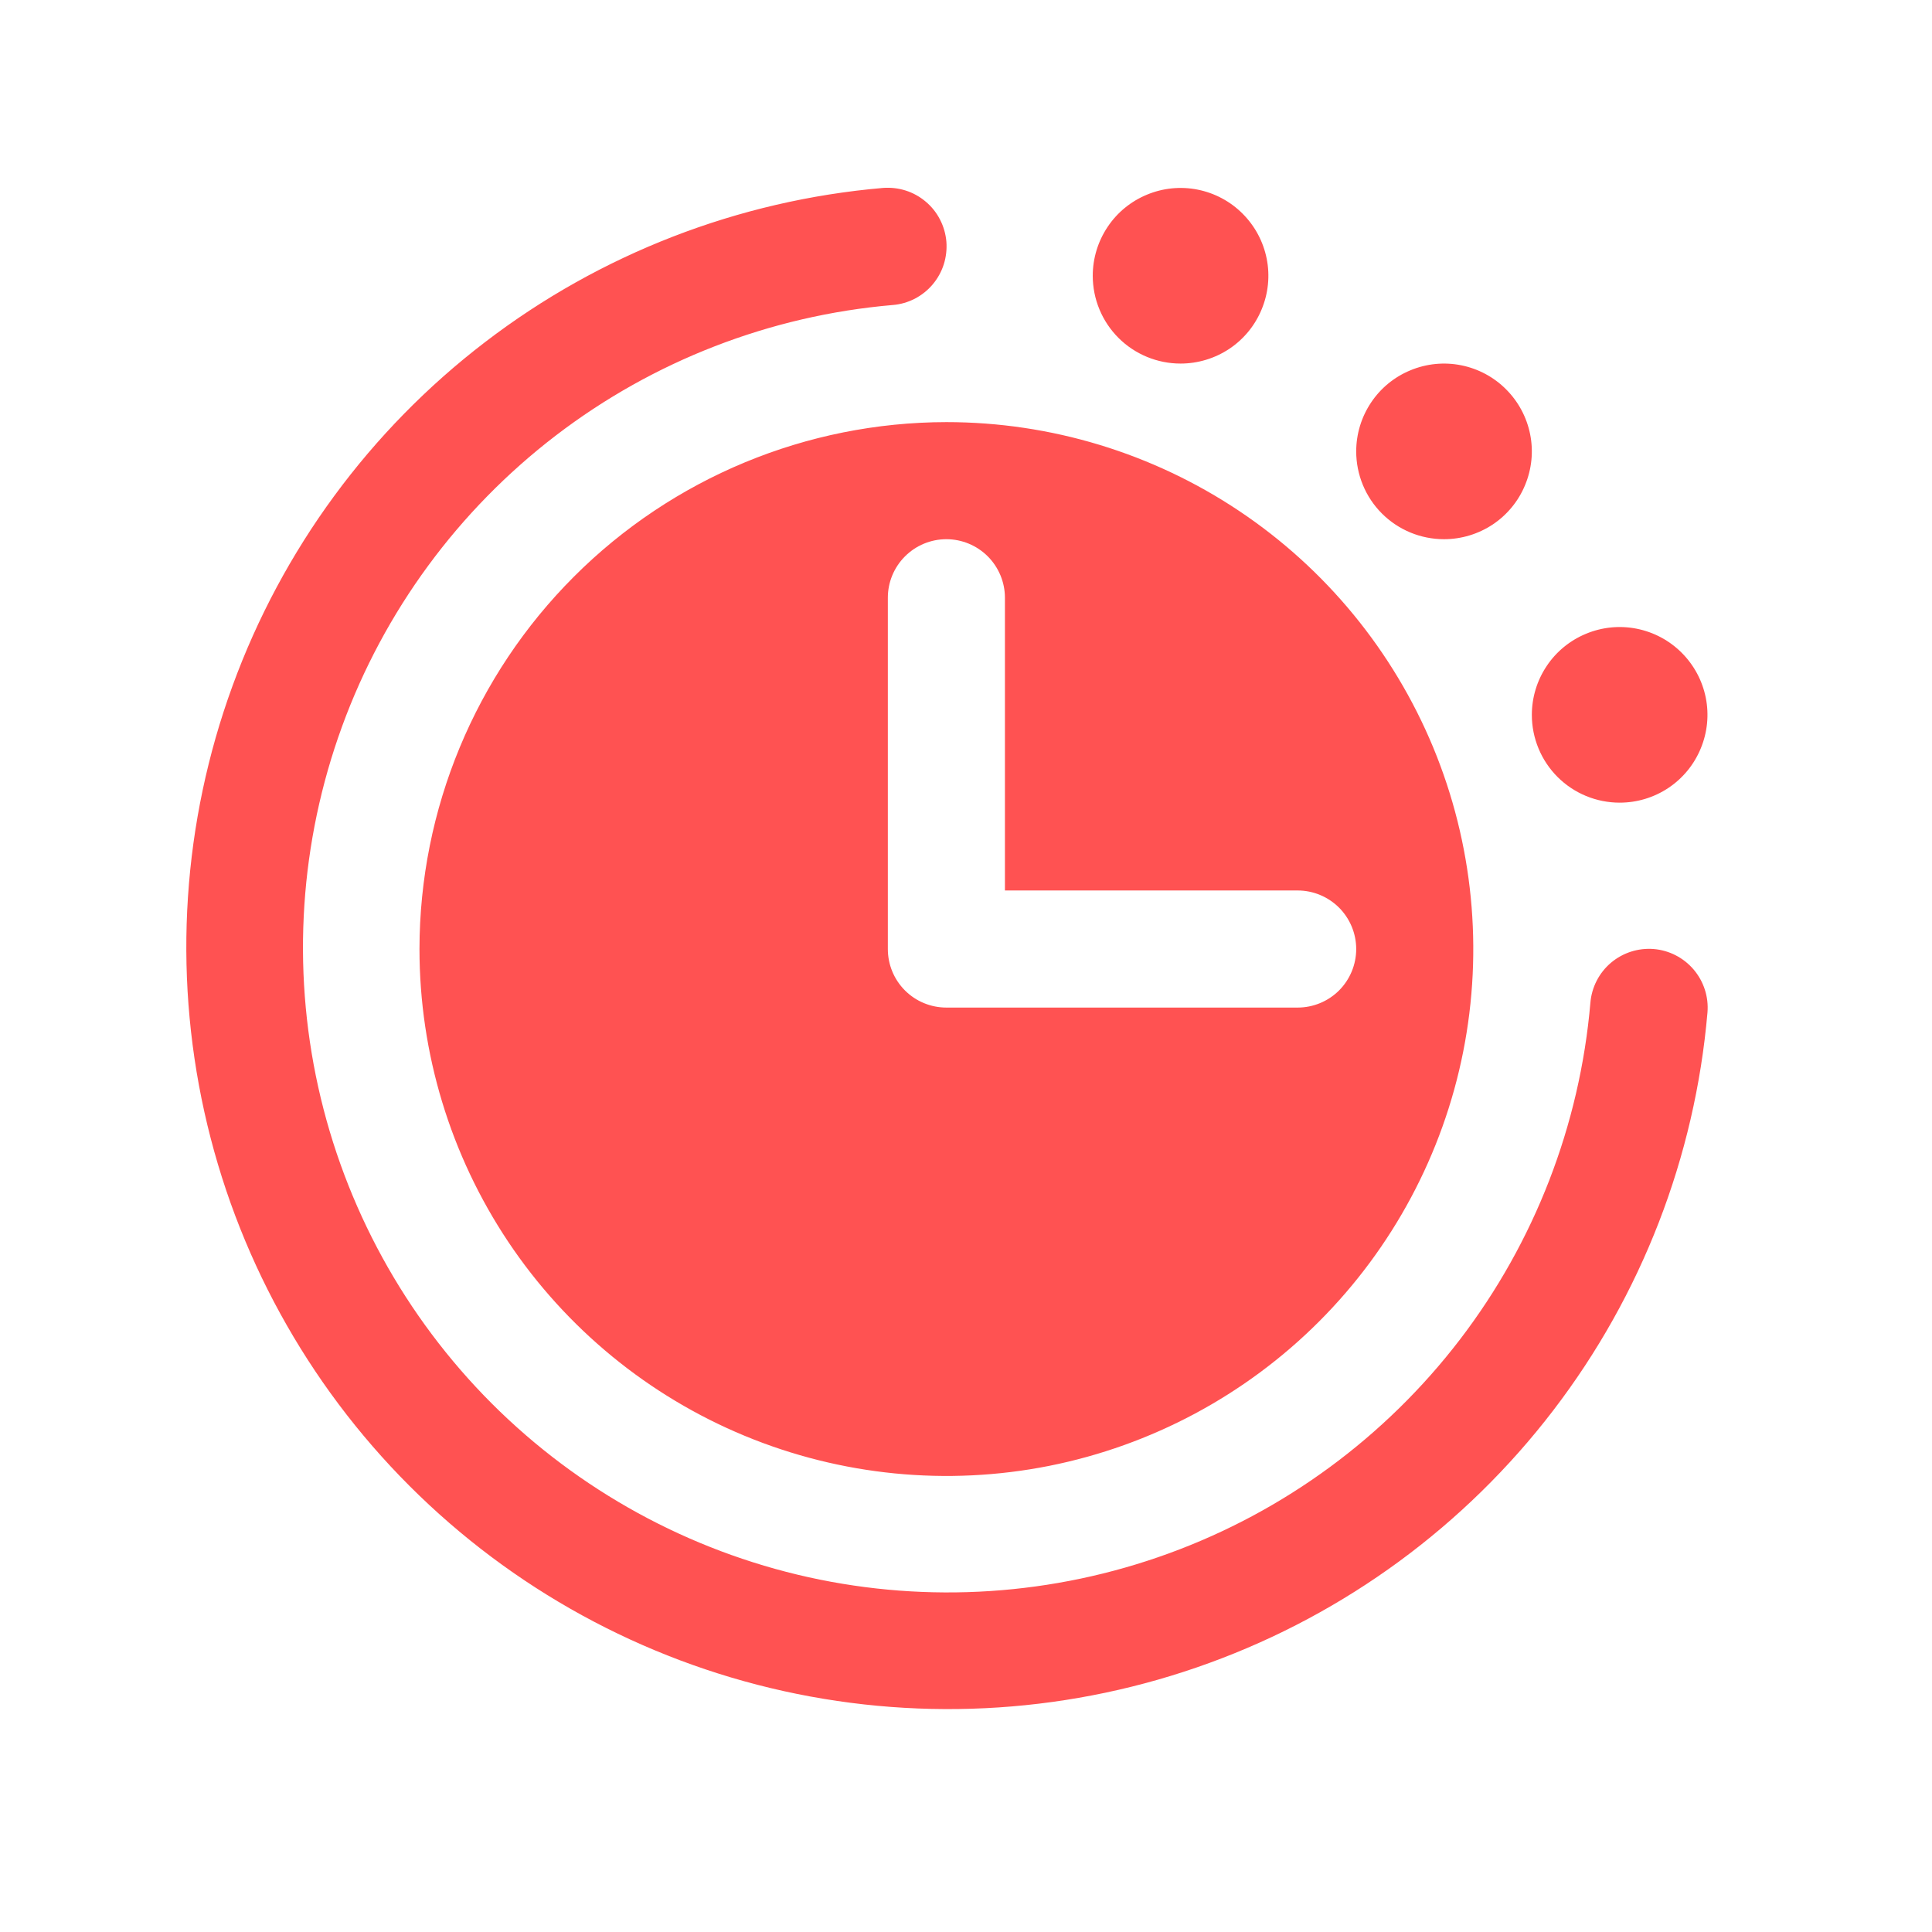 <?xml version="1.0" encoding="UTF-8"?>
<svg xmlns="http://www.w3.org/2000/svg" width="33" height="33" viewBox="0 0 33 33" fill="none">
  <g clip-path="url(#clip0_237_13050)">
    <path d="M29.165 17.293C28.952 19.763 28.039 22.121 26.532 24.089C25.025 26.058 22.987 27.555 20.658 28.404C18.329 29.254 15.806 29.421 13.385 28.885C10.965 28.349 8.748 27.134 6.995 25.381C5.242 23.628 4.026 21.41 3.49 18.99C2.954 16.569 3.121 14.046 3.971 11.717C4.82 9.388 6.317 7.35 8.286 5.843C10.254 4.336 12.612 3.423 15.082 3.21C15.213 3.2 15.346 3.215 15.471 3.255C15.597 3.295 15.713 3.36 15.813 3.445C15.914 3.53 15.997 3.634 16.057 3.752C16.117 3.869 16.154 3.997 16.165 4.128C16.175 4.259 16.16 4.391 16.12 4.517C16.08 4.642 16.015 4.759 15.93 4.859C15.845 4.96 15.741 5.042 15.624 5.103C15.506 5.163 15.379 5.2 15.247 5.21C13.157 5.39 11.161 6.163 9.495 7.438C7.829 8.714 6.561 10.438 5.842 12.41C5.123 14.381 4.982 16.516 5.435 18.565C5.889 20.614 6.918 22.49 8.401 23.974C9.885 25.457 11.762 26.486 13.81 26.94C15.859 27.393 17.994 27.252 19.965 26.533C21.937 25.814 23.661 24.546 24.937 22.88C26.212 21.214 26.985 19.218 27.165 17.128C27.187 16.863 27.313 16.617 27.516 16.445C27.719 16.273 27.982 16.189 28.247 16.21C28.512 16.232 28.758 16.359 28.93 16.562C29.102 16.765 29.187 17.028 29.165 17.293ZM20.165 6.21C20.461 6.21 20.751 6.122 20.998 5.958C21.245 5.793 21.437 5.559 21.55 5.284C21.664 5.01 21.694 4.709 21.636 4.418C21.578 4.127 21.435 3.86 21.225 3.65C21.016 3.44 20.748 3.297 20.457 3.239C20.166 3.181 19.865 3.211 19.591 3.325C19.317 3.438 19.082 3.63 18.918 3.877C18.753 4.124 18.665 4.414 18.665 4.71C18.665 5.108 18.823 5.49 19.104 5.771C19.385 6.052 19.767 6.21 20.165 6.21ZM24.665 9.21C24.961 9.21 25.251 9.122 25.498 8.958C25.745 8.793 25.937 8.559 26.05 8.284C26.164 8.01 26.194 7.709 26.136 7.418C26.078 7.127 25.935 6.86 25.725 6.65C25.516 6.44 25.248 6.297 24.957 6.239C24.666 6.181 24.365 6.211 24.091 6.325C23.817 6.438 23.582 6.63 23.418 6.877C23.253 7.124 23.165 7.414 23.165 7.71C23.165 8.108 23.323 8.49 23.604 8.771C23.885 9.052 24.267 9.21 24.665 9.21ZM27.665 13.71C27.961 13.71 28.251 13.623 28.498 13.458C28.745 13.293 28.937 13.059 29.05 12.784C29.164 12.51 29.194 12.209 29.136 11.918C29.078 11.627 28.935 11.36 28.725 11.15C28.516 10.94 28.248 10.797 27.957 10.739C27.666 10.681 27.365 10.711 27.091 10.825C26.817 10.938 26.582 11.13 26.418 11.377C26.253 11.624 26.165 11.914 26.165 12.21C26.165 12.608 26.323 12.99 26.604 13.271C26.885 13.552 27.267 13.71 27.665 13.71ZM16.165 7.21C17.945 7.21 19.685 7.738 21.165 8.727C22.645 9.716 23.798 11.122 24.48 12.766C25.161 14.411 25.339 16.22 24.992 17.966C24.645 19.712 23.787 21.316 22.529 22.574C21.27 23.833 19.666 24.69 17.921 25.038C16.175 25.385 14.365 25.206 12.72 24.525C11.076 23.844 9.67 22.691 8.681 21.211C7.693 19.73 7.165 17.991 7.165 16.21C7.167 13.824 8.116 11.537 9.804 9.849C11.491 8.162 13.778 7.213 16.165 7.21ZM15.165 16.21C15.165 16.476 15.27 16.73 15.458 16.918C15.645 17.105 15.899 17.21 16.165 17.21H22.165C22.43 17.21 22.684 17.105 22.872 16.918C23.059 16.73 23.165 16.476 23.165 16.21C23.165 15.945 23.059 15.691 22.872 15.503C22.684 15.316 22.43 15.21 22.165 15.21H17.165V10.21C17.165 9.945 17.059 9.691 16.872 9.503C16.684 9.316 16.43 9.21 16.165 9.21C15.899 9.21 15.645 9.316 15.458 9.503C15.27 9.691 15.165 9.945 15.165 10.21V16.21Z" fill="#FF5252"></path>
  </g>
  <defs>
    <clipPath id="clip0_237_13050">
      <rect width="32" height="32" fill="white" transform="translate(0.165 0.21)"></rect>
    </clipPath>
  </defs>
</svg>
